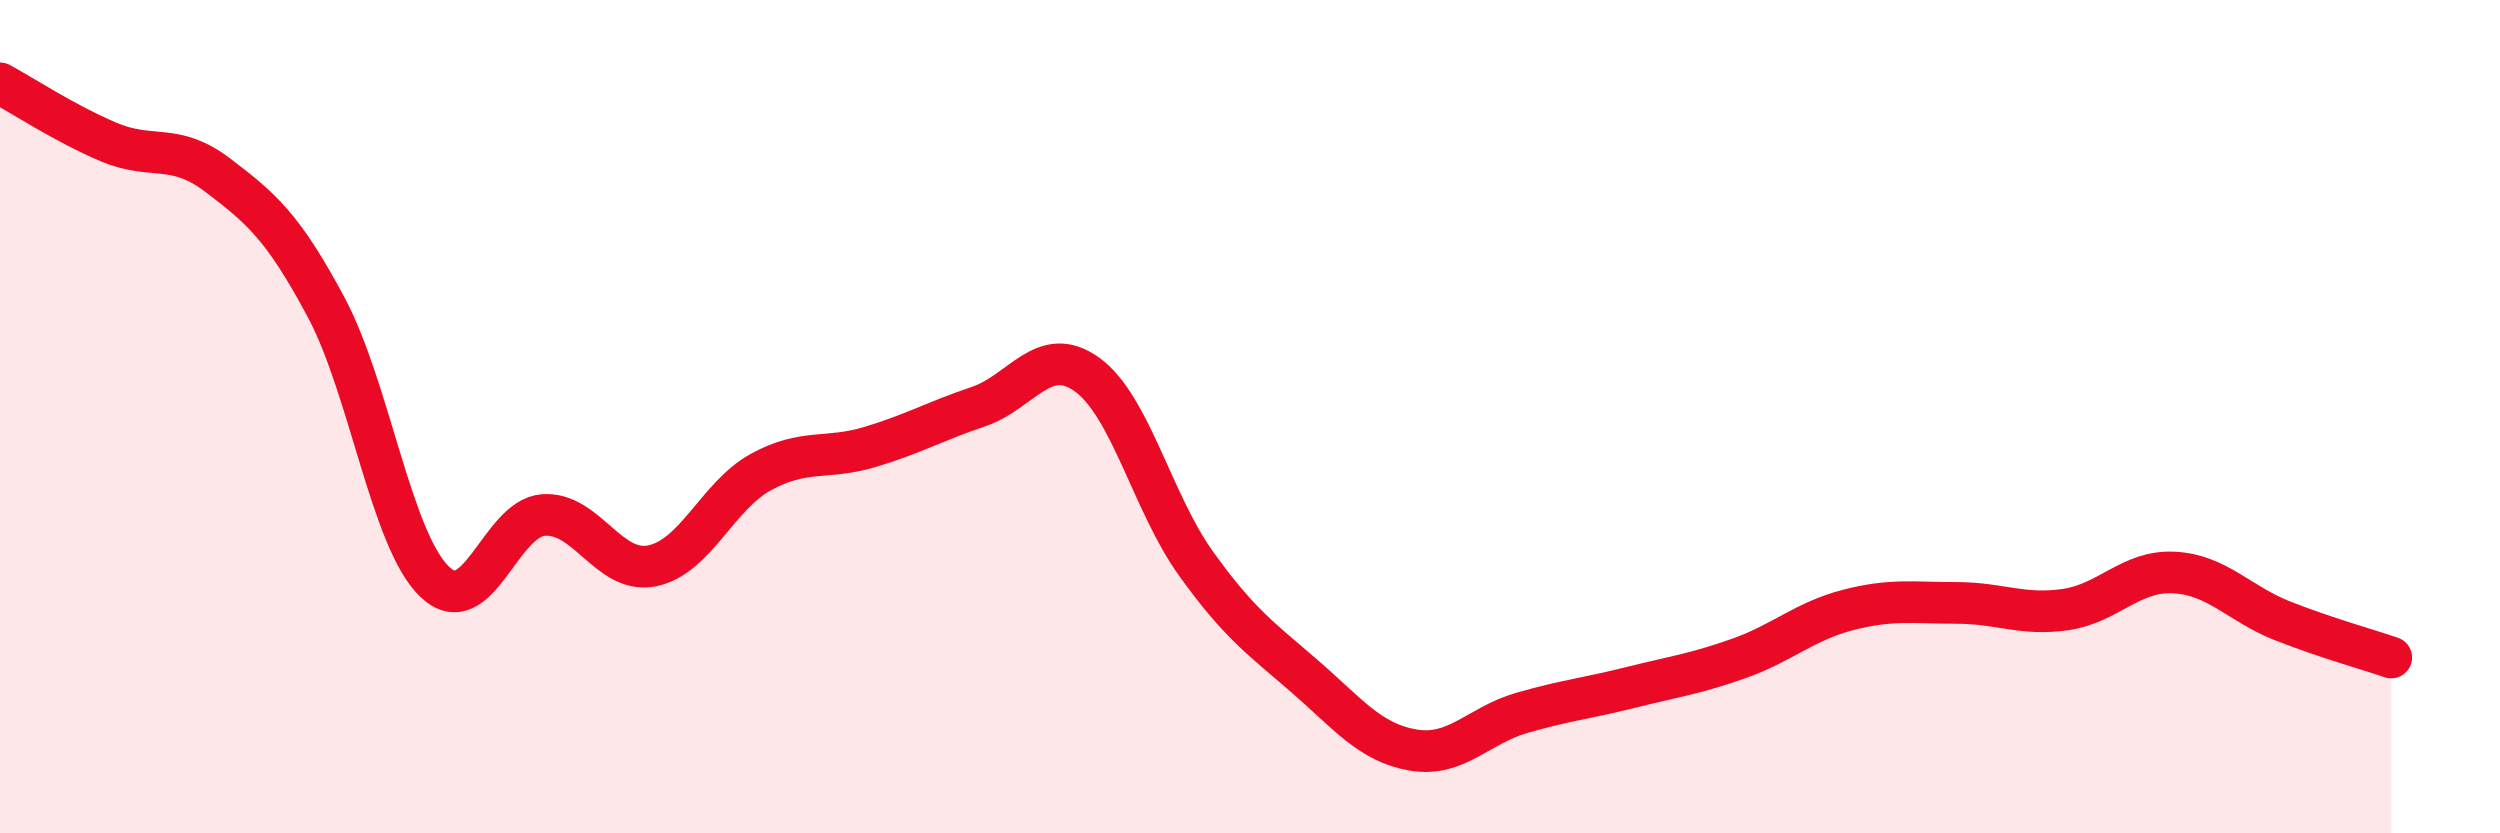 
    <svg width="60" height="20" viewBox="0 0 60 20" xmlns="http://www.w3.org/2000/svg">
      <path
        d="M 0,2 C 0.52,2.28 1.57,2.97 2.61,3.41 C 3.65,3.85 4.18,3.41 5.22,4.2 C 6.26,4.99 6.79,5.43 7.83,7.38 C 8.87,9.33 9.39,12.96 10.43,13.96 C 11.47,14.96 12,12.44 13.04,12.36 C 14.08,12.28 14.61,13.79 15.65,13.58 C 16.69,13.37 17.22,11.9 18.26,11.33 C 19.3,10.76 19.83,11.04 20.87,10.73 C 21.91,10.42 22.44,10.11 23.48,9.76 C 24.52,9.41 25.05,8.24 26.09,8.99 C 27.13,9.74 27.66,12.07 28.7,13.52 C 29.74,14.97 30.26,15.32 31.3,16.22 C 32.34,17.12 32.87,17.82 33.91,18 C 34.95,18.18 35.48,17.41 36.52,17.11 C 37.56,16.81 38.09,16.76 39.13,16.5 C 40.17,16.24 40.7,16.17 41.74,15.8 C 42.78,15.43 43.31,14.91 44.35,14.64 C 45.39,14.37 45.92,14.47 46.96,14.47 C 48,14.47 48.53,14.78 49.57,14.63 C 50.61,14.48 51.13,13.69 52.17,13.74 C 53.21,13.79 53.74,14.49 54.78,14.9 C 55.82,15.31 56.87,15.6 57.39,15.78L57.39 20L0 20Z"
        fill="#EB0A25"
        opacity="0.1"
        stroke-linecap="round"
        stroke-linejoin="round"
      />
      <path
        d="M 0,2 C 0.52,2.28 1.57,2.97 2.61,3.41 C 3.65,3.85 4.18,3.41 5.22,4.2 C 6.26,4.99 6.79,5.43 7.83,7.38 C 8.87,9.33 9.39,12.96 10.43,13.96 C 11.47,14.96 12,12.44 13.04,12.36 C 14.08,12.28 14.61,13.79 15.65,13.58 C 16.69,13.37 17.22,11.9 18.26,11.33 C 19.3,10.76 19.83,11.04 20.87,10.73 C 21.91,10.42 22.44,10.11 23.48,9.76 C 24.52,9.41 25.05,8.24 26.09,8.99 C 27.13,9.74 27.66,12.07 28.7,13.52 C 29.74,14.97 30.26,15.32 31.3,16.22 C 32.34,17.12 32.87,17.82 33.91,18 C 34.95,18.18 35.48,17.41 36.52,17.11 C 37.56,16.81 38.09,16.76 39.13,16.5 C 40.17,16.24 40.7,16.17 41.74,15.8 C 42.78,15.43 43.31,14.91 44.35,14.64 C 45.39,14.37 45.92,14.47 46.96,14.47 C 48,14.47 48.53,14.78 49.57,14.63 C 50.61,14.48 51.13,13.69 52.17,13.74 C 53.21,13.79 53.74,14.49 54.78,14.9 C 55.82,15.31 56.87,15.6 57.39,15.78"
        stroke="#EB0A25"
        stroke-width="1"
        fill="none"
        stroke-linecap="round"
        stroke-linejoin="round"
      />
    </svg>
  